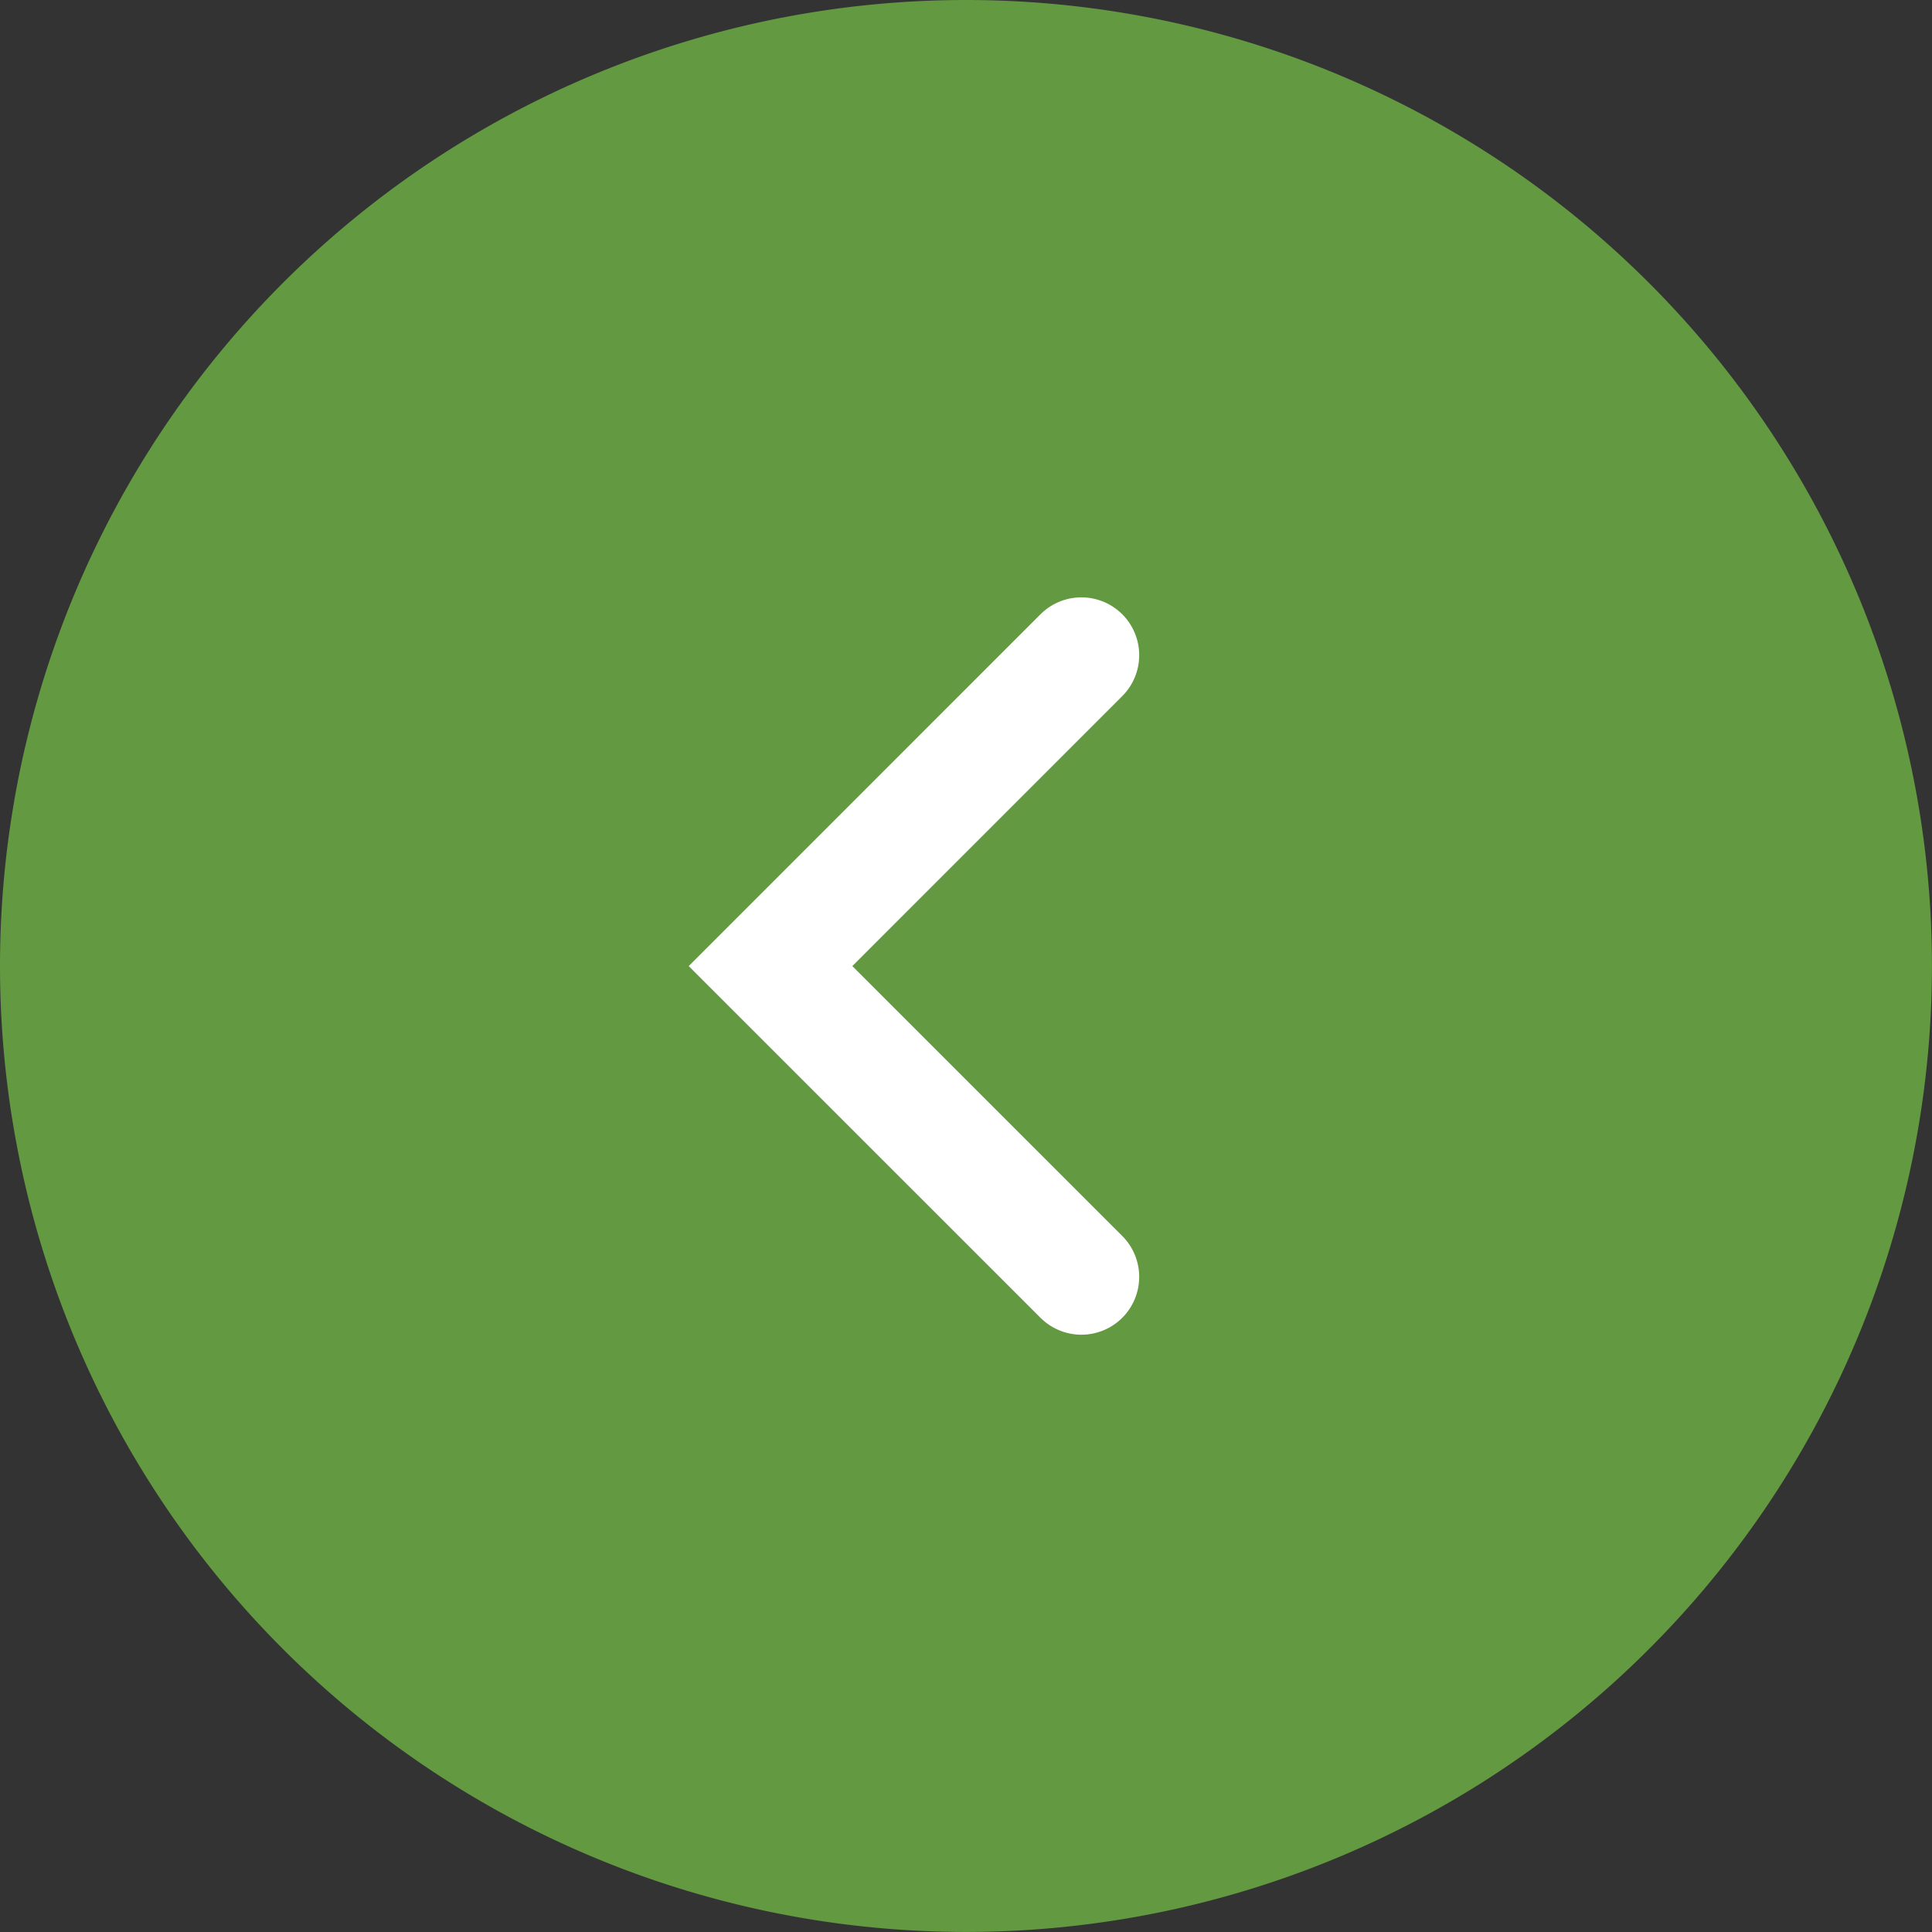 <svg xmlns="http://www.w3.org/2000/svg" width="33.401" height="33.401" viewBox="0 0 33.401 33.401">
  <rect x="0" y="0" width="33.401" height="33.401" fill="#333333" stroke="none"/>
  <g id="Group_154404" data-name="Group 154404" transform="translate(16188.803 -8357)">
    <g id="Group_153807" data-name="Group 153807" transform="translate(-16188.803 8357)">
      <path id="Path_134243" data-name="Path 134243" d="M16.7,0A16.7,16.7,0,1,0,33.4,16.7,16.7,16.7,0,0,0,16.7,0Z" fill="#629941"/>
      <g id="Group_153806" data-name="Group 153806" transform="translate(13.321 11.327)">
        <path id="Path_1042" data-name="Path 1042" d="M10.748,5.374,5.373,0,0,5.374" transform="translate(0 10.748) rotate(-90)" fill="none" stroke="#fff" stroke-linecap="round" stroke-miterlimit="10" stroke-width="2"/>
      </g>
    </g>
  </g>
</svg>
